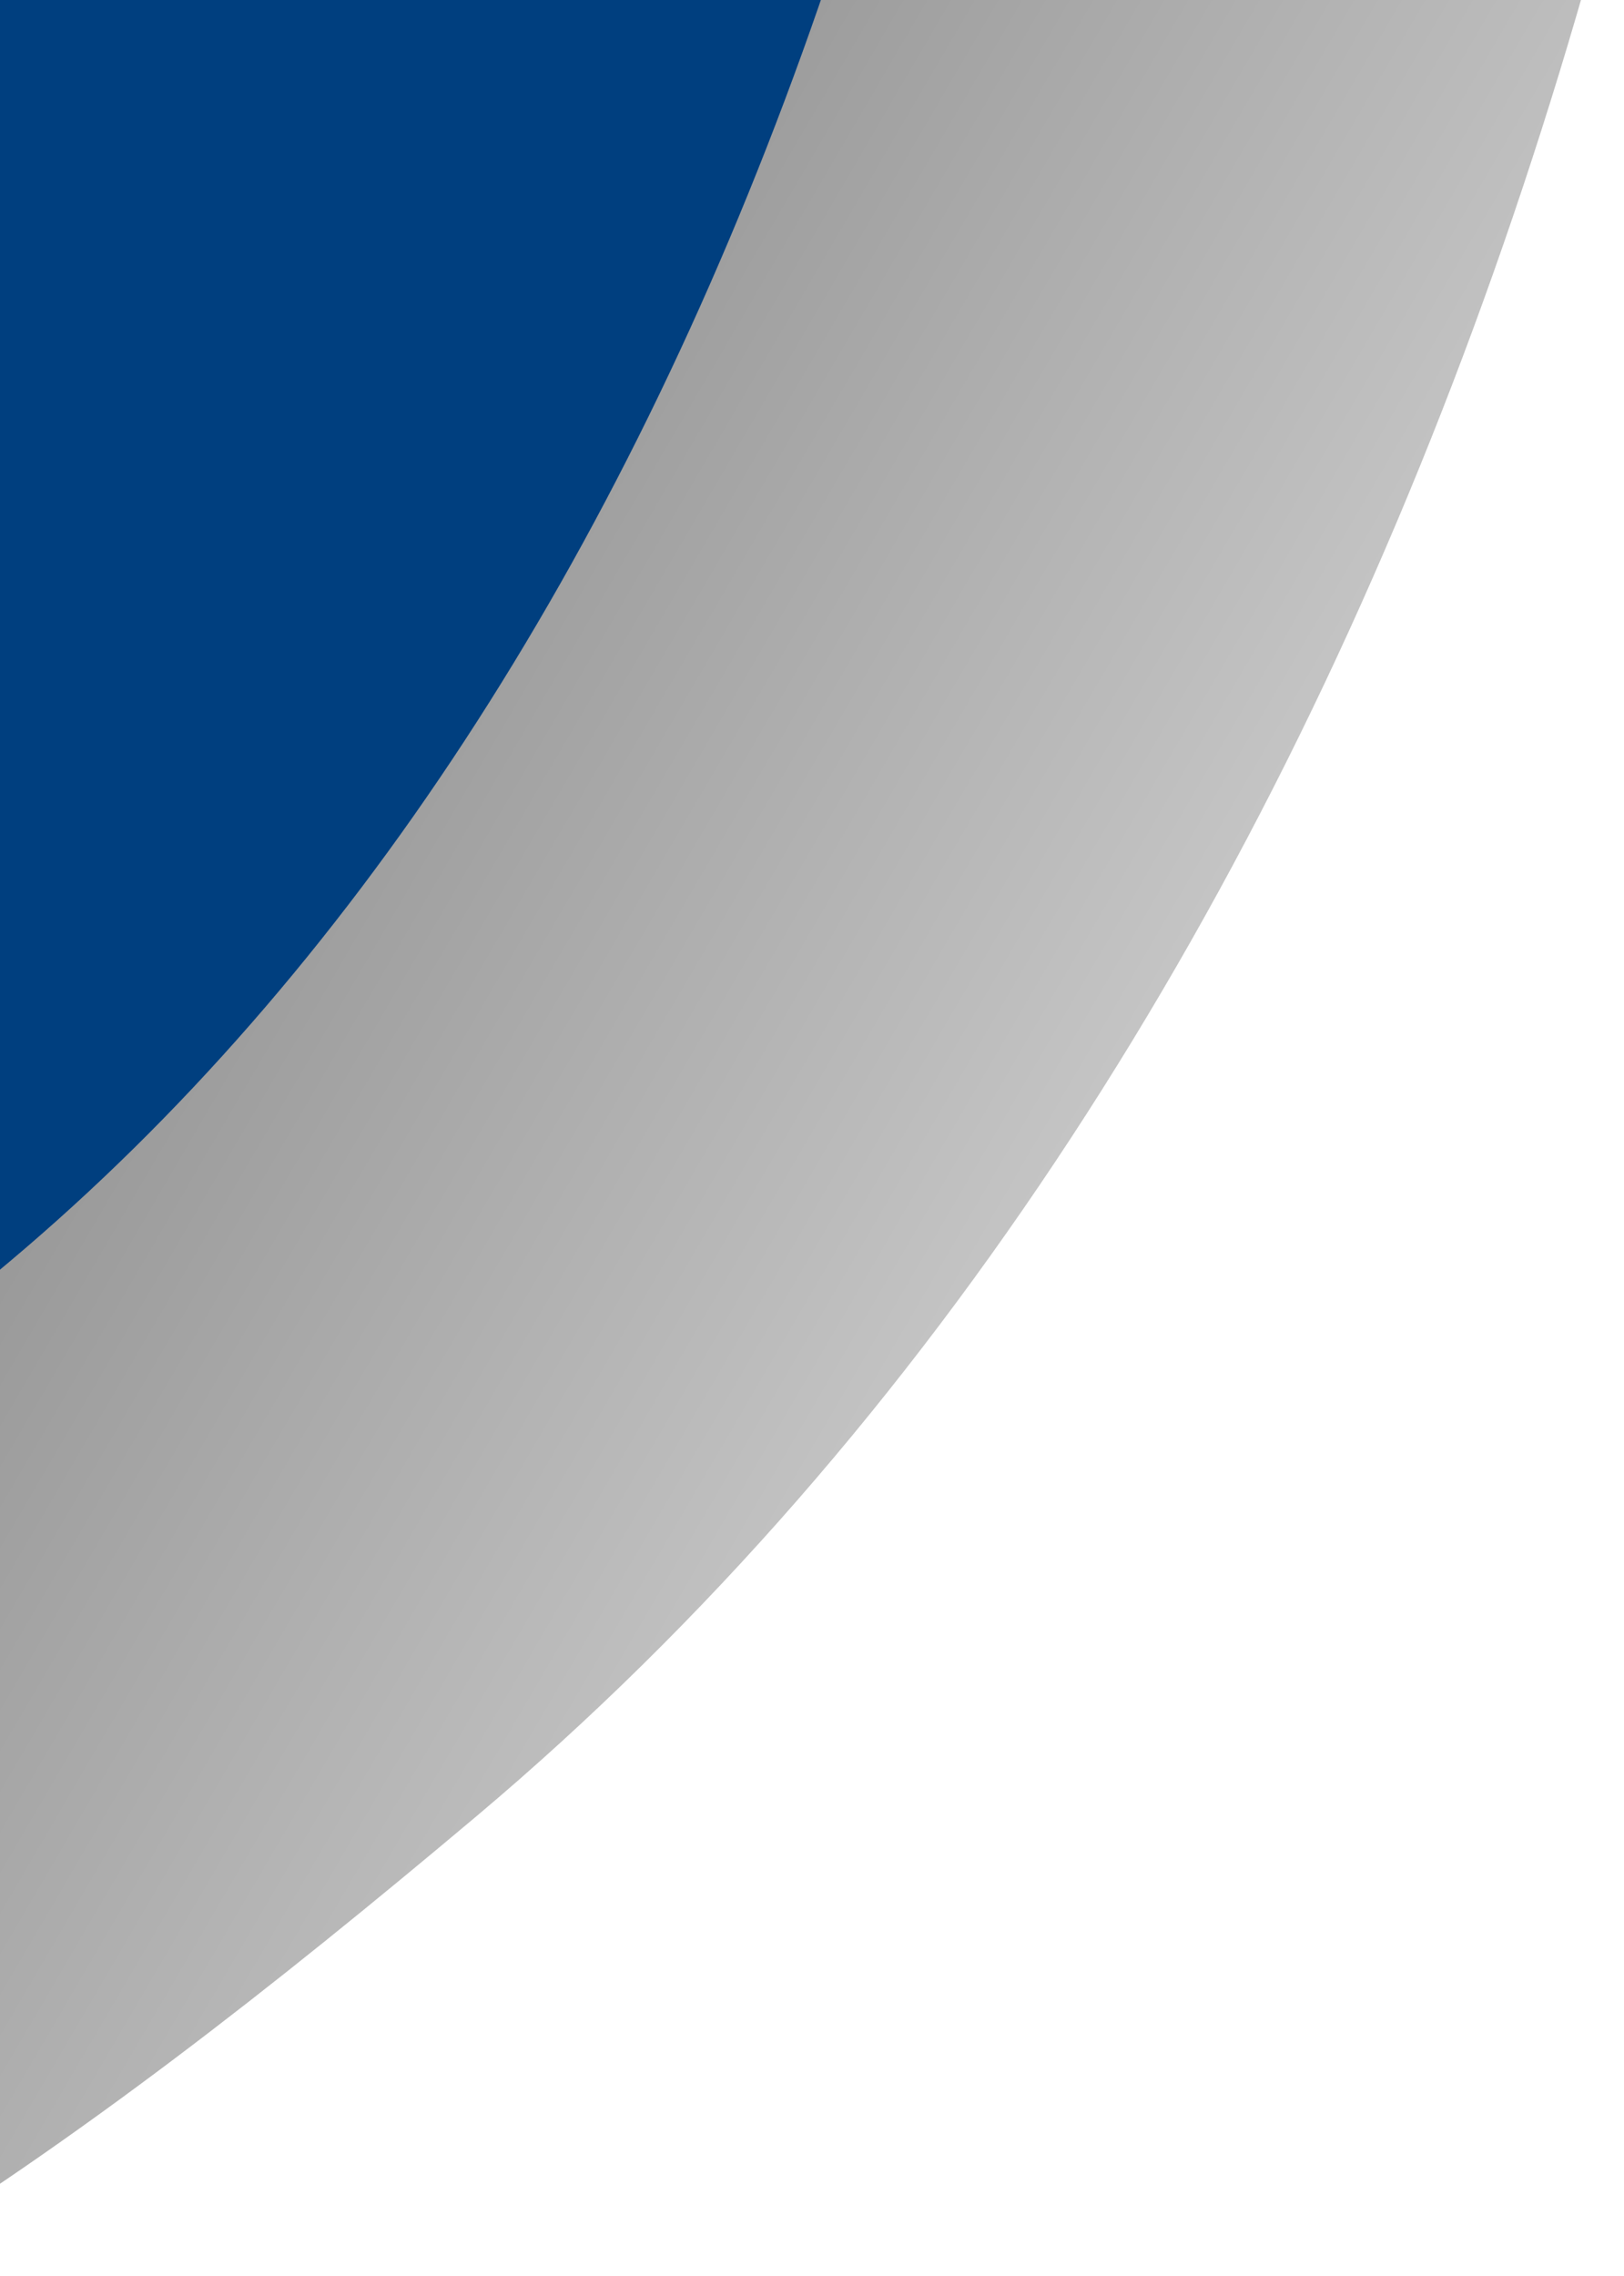 <?xml version="1.0"?><svg width="44.808" height="62.788" xmlns="http://www.w3.org/2000/svg" xmlns:xlink="http://www.w3.org/1999/xlink">
 <title>Red P</title>
 <defs>
  <linearGradient id="linearGradient2198">
   <stop id="stop2218" offset="0" stop-color="#767676"/>
   <stop offset="0.667" id="stop2220" stop-color="#bbbbbb"/>
   <stop offset="1" id="stop2202" stop-color="#dfdfdf"/>
  </linearGradient>
  <linearGradient xlink:href="#linearGradient2198" id="linearGradient2605" spreadMethod="reflect" x1="-9.487" y1="-1.419" x2="-9.339" y2="-1.275"/>
 </defs>
 <g>
  <title>Layer 1</title>
  <path id="path2617" d="m11.023,-116.383c18.463,17.399 28.78,38.823 28.78,70.272c-0,36.473 -11.032,69.993 -33.095,88.561c-22.064,18.568 -34.348,23.852 -91.185,26.852l-21.724,1l0,121.439l-79.8,7.047l3.26,-341.788l28.073,1l165.692,25.617zm-51.966,78.278c0,-11.038 -4.069,-19.903 -12.206,-26.596c-8.138,-6.693 -18.777,-10.039 -31.919,-10.04l-21.132,-0.499l0,76.788l18.309,0c12.837,0 23.481,-3.012 31.935,-9.036c10.009,-7.362 15.014,-17.567 15.014,-30.617l0,0z" stroke-dashoffset="0" stroke-miterlimit="4" marker-end="none" marker-mid="none" marker-start="none" stroke-width="20" stroke="url(#linearGradient2605)" fill-rule="nonzero" fill="#003f7f"/>
 </g>
</svg>